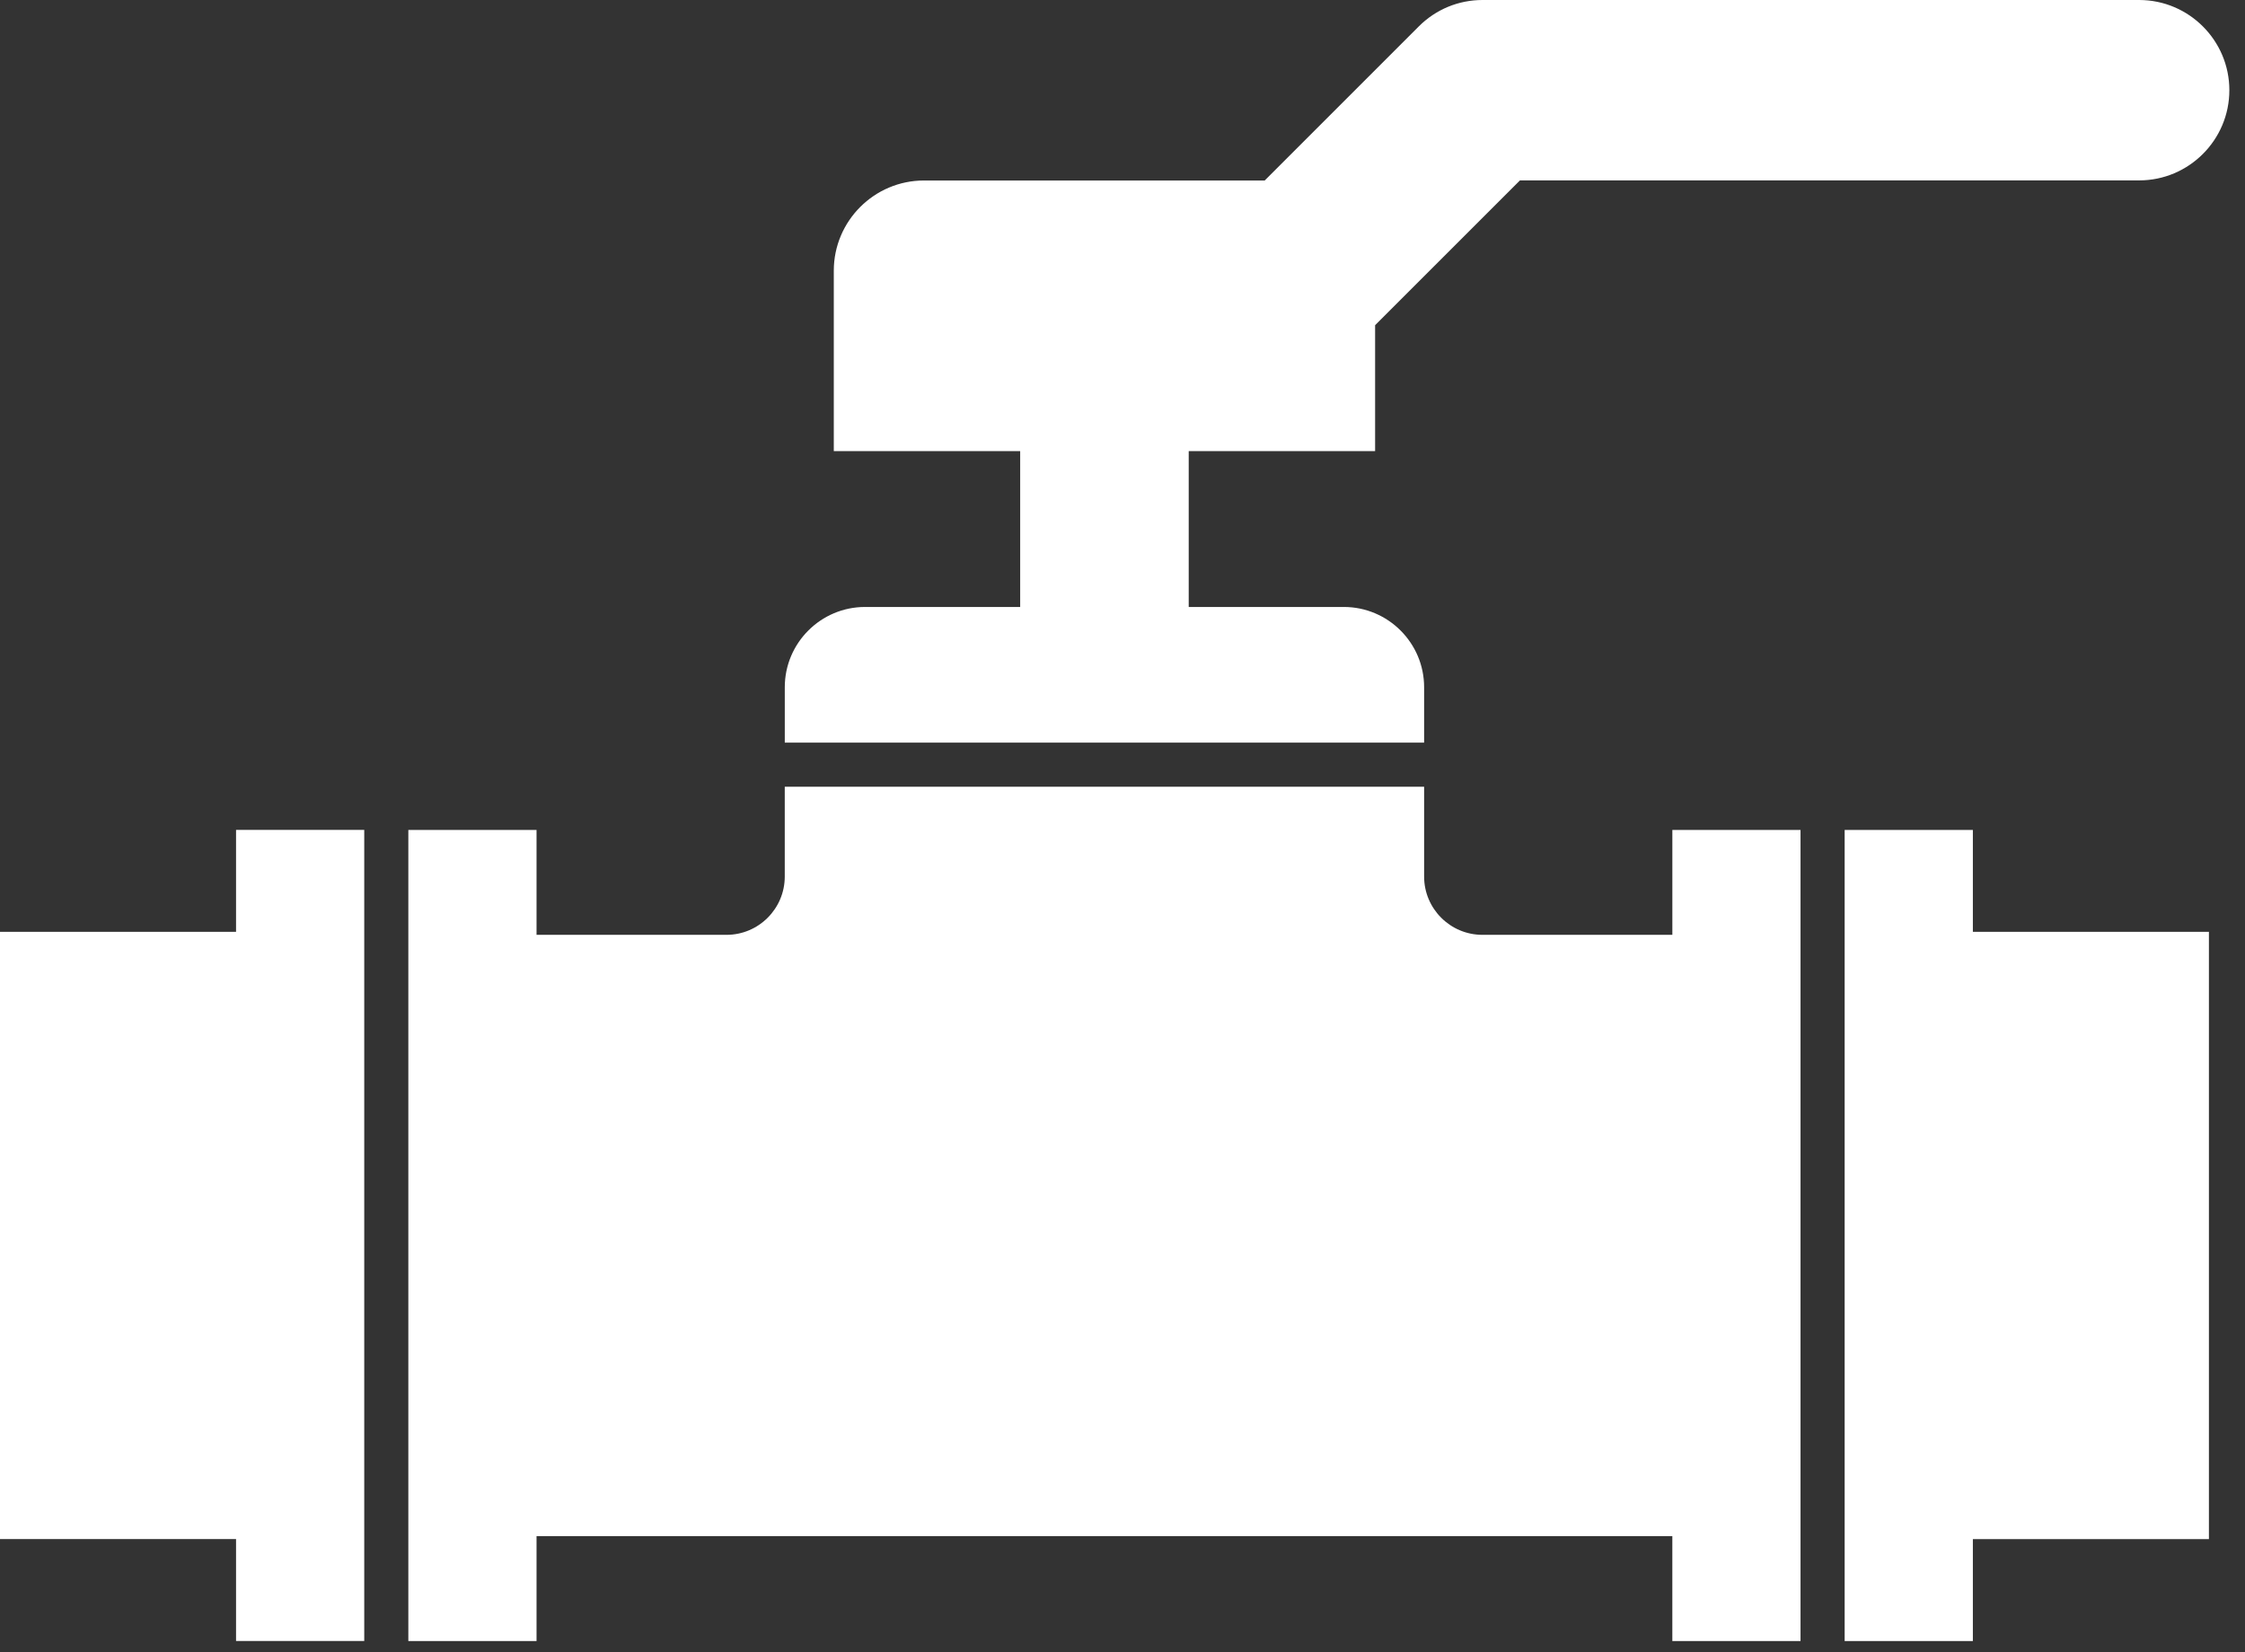 <svg xmlns="http://www.w3.org/2000/svg" width="125" height="92" viewBox="0 0 125 92" fill="none"><rect x="0" y="0" width="125" height="92" fill="#333333" stroke="none"/><g clip-path="url(#clip0_724_1553)"><path d="M93.115 46.219V52.061H82.539C80.75 52.061 79.294 50.605 79.294 48.816V43.813H43.695V48.816C43.695 50.605 42.24 52.061 40.451 52.061H29.874V46.219H22.736V91.389H29.874V85.546H93.114V91.389H100.252V46.219H93.115ZM13.143 51.894H0V85.711H13.143V91.388H20.281V46.218H13.143V51.894ZM109.848 46.219H102.709V91.389H109.848V85.712H122.991V51.895H109.848V46.219ZM79.294 41.357V38.273C79.294 35.808 77.289 33.802 74.823 33.802H66.187V25.123H76.565V18.11L84.63 10.046H119.106C121.876 10.046 124.129 7.792 124.129 5.023C124.129 2.254 121.876 0 119.106 0H82.549C81.208 0 79.946 0.522 78.997 1.471L70.418 10.052H51.448C48.68 10.052 46.425 12.305 46.425 15.075V25.123H56.803V33.802H48.167C45.702 33.802 43.696 35.808 43.696 38.273V41.357H79.294Z" fill="white"></path></g><defs><clipPath id="clip0_724_1553"><rect width="124.129" height="91.389" fill="white"></rect></clipPath></defs></svg>